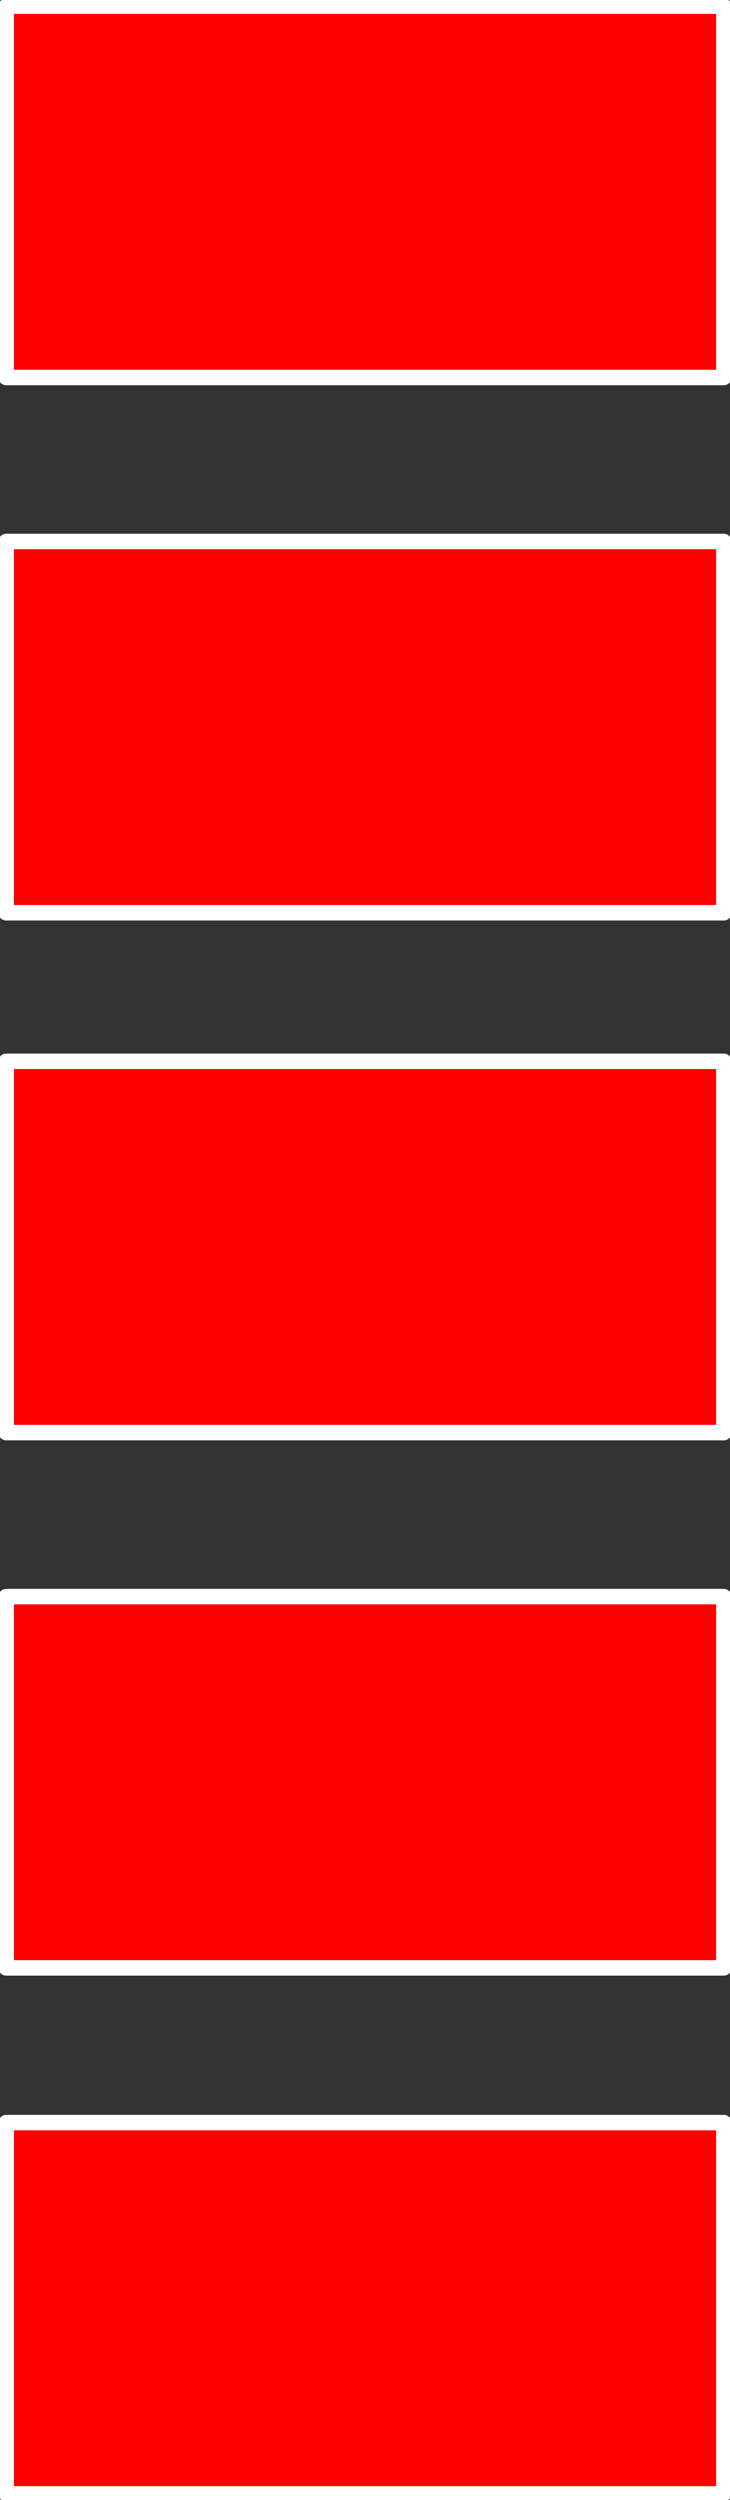 <?xml version="1.0" encoding="UTF-8" standalone="no"?>
<svg xmlns:xlink="http://www.w3.org/1999/xlink" height="40.4px" width="11.8px" xmlns="http://www.w3.org/2000/svg">
  <rect width="100%" height="100%" fill="#333333" stroke="none"/>
  <g transform="matrix(1.0, 0.0, 0.0, 1.0, 0.6, 0.8)">
    <path d="M11.1 13.95 L-0.5 13.95 -0.5 7.95 11.1 7.95 11.1 13.95 M11.1 39.5 L-0.5 39.5 -0.5 33.5 11.1 33.5 11.1 39.5 M11.1 22.35 L-0.5 22.35 -0.5 16.35 11.1 16.35 11.1 22.35 M11.1 31.0 L-0.5 31.0 -0.5 25.0 11.1 25.0 11.1 31.0 M11.1 5.3 L-0.5 5.3 -0.5 -0.7 11.1 -0.7 11.1 5.3" fill="#ff0000" fill-rule="evenodd" stroke="none"/>
    <path d="M11.1 13.95 L-0.5 13.95 -0.5 7.95 11.1 7.95 11.1 13.95 M11.1 39.5 L-0.5 39.5 -0.5 33.5 11.1 33.5 11.1 39.5 M11.1 22.35 L-0.5 22.35 -0.5 16.35 11.1 16.35 11.1 22.35 M11.1 31.0 L-0.5 31.0 -0.5 25.0 11.1 25.0 11.1 31.0 M11.1 5.3 L-0.5 5.3 -0.5 -0.7 11.1 -0.7 11.1 5.3" fill="none" stroke="#ffffff" stroke-linecap="round" stroke-linejoin="round" stroke-width="0.25"/>
  </g>
</svg>
